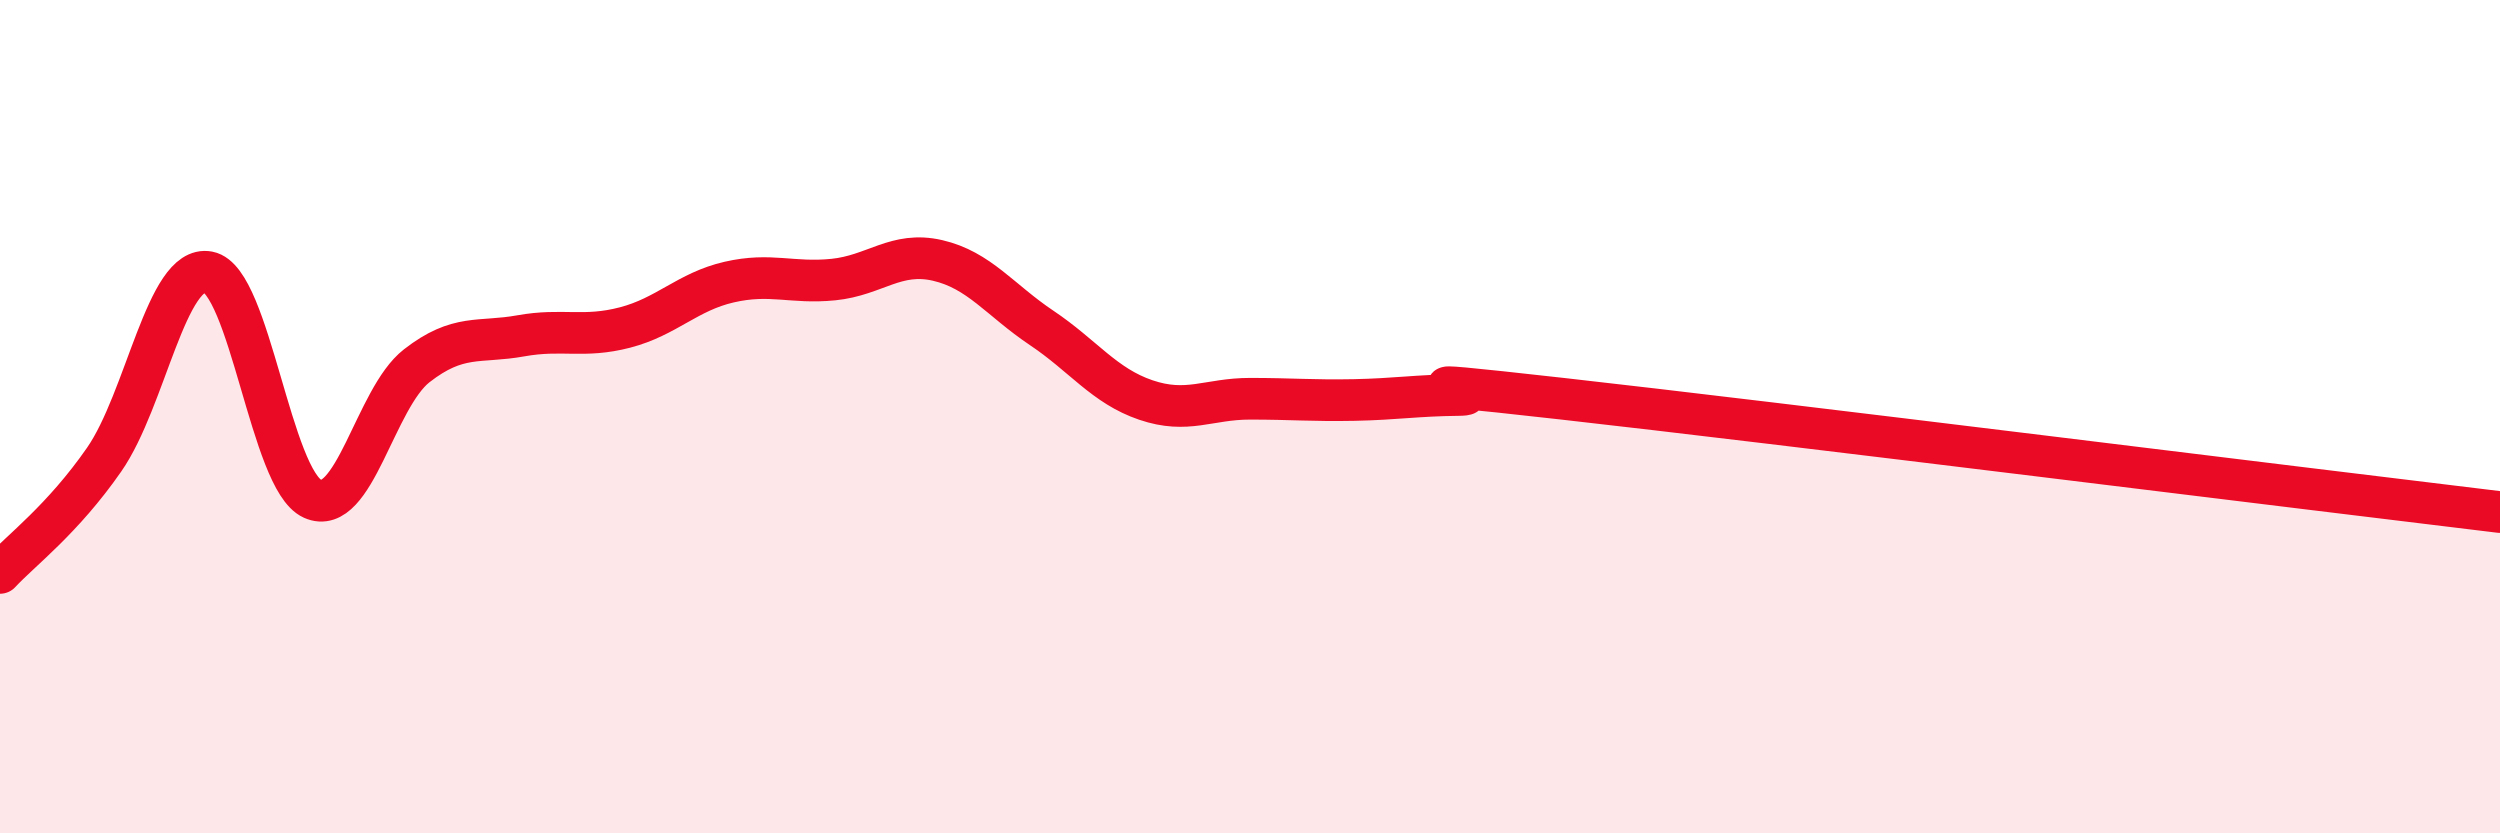 
    <svg width="60" height="20" viewBox="0 0 60 20" xmlns="http://www.w3.org/2000/svg">
      <path
        d="M 0,13.75 C 0.5,13.21 1.5,12.47 2.5,11.03 C 3.5,9.59 4,6.34 5,6.53 C 6,6.72 6.5,11.52 7.5,11.97 C 8.5,12.42 9,9.56 10,8.78 C 11,8 11.5,8.24 12.5,8.06 C 13.5,7.88 14,8.12 15,7.86 C 16,7.6 16.5,7 17.5,6.77 C 18.5,6.54 19,6.81 20,6.71 C 21,6.61 21.5,6.02 22.5,6.25 C 23.5,6.48 24,7.2 25,7.87 C 26,8.54 26.5,9.26 27.5,9.6 C 28.5,9.94 29,9.57 30,9.57 C 31,9.57 31.5,9.62 32.5,9.6 C 33.5,9.58 34,9.49 35,9.48 C 36,9.47 32.5,9.01 37.5,9.57 C 42.5,10.13 55.5,11.75 60,12.29L60 20L0 20Z"
        fill="#EB0A25"
        opacity="0.1"
        stroke-linecap="round"
        stroke-linejoin="round"
      />
      <path
        d="M 0,13.75 C 0.5,13.21 1.5,12.47 2.5,11.03 C 3.5,9.59 4,6.34 5,6.53 C 6,6.72 6.5,11.52 7.5,11.97 C 8.5,12.42 9,9.56 10,8.78 C 11,8 11.5,8.24 12.5,8.06 C 13.5,7.88 14,8.12 15,7.86 C 16,7.6 16.5,7 17.5,6.77 C 18.5,6.54 19,6.81 20,6.71 C 21,6.61 21.5,6.02 22.5,6.25 C 23.5,6.48 24,7.2 25,7.87 C 26,8.54 26.5,9.26 27.5,9.6 C 28.5,9.94 29,9.57 30,9.57 C 31,9.57 31.5,9.62 32.5,9.6 C 33.5,9.58 34,9.49 35,9.48 C 36,9.47 32.5,9.01 37.5,9.57 C 42.5,10.13 55.5,11.75 60,12.29"
        stroke="#EB0A25"
        stroke-width="1"
        fill="none"
        stroke-linecap="round"
        stroke-linejoin="round"
      />
    </svg>
  